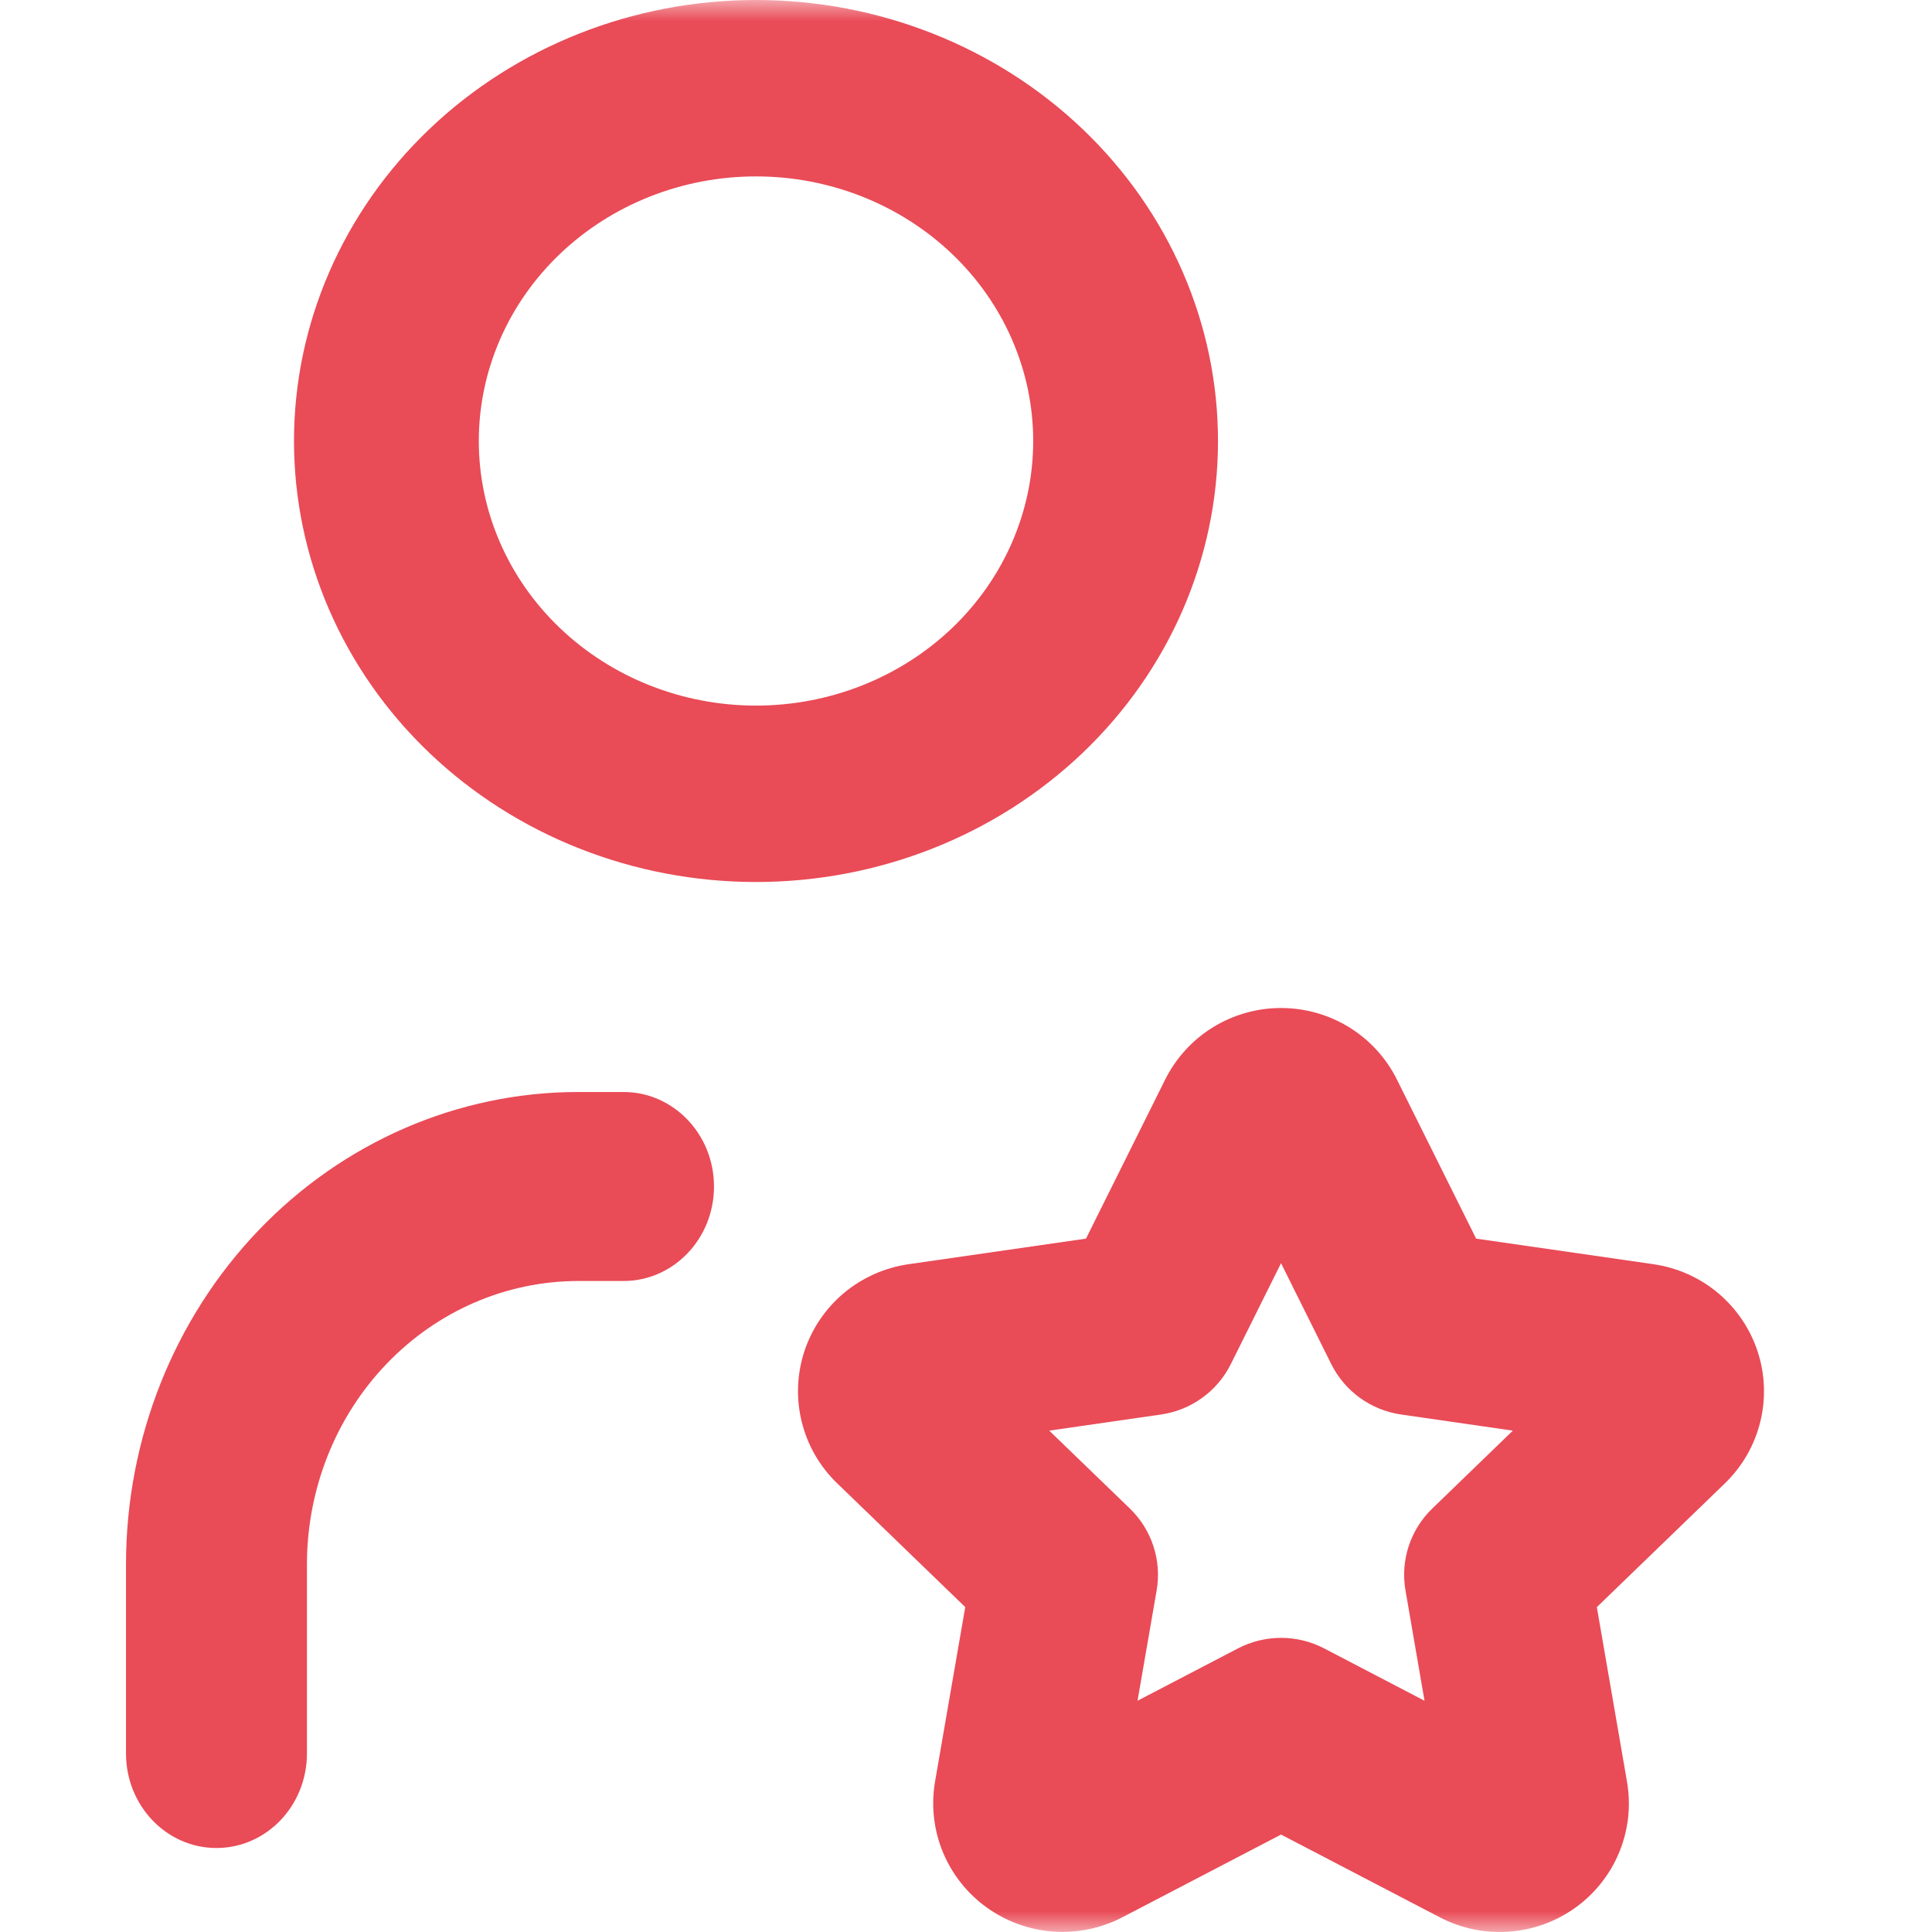 <svg width="46" height="46" viewBox="0 0 46 46" fill="none" xmlns="http://www.w3.org/2000/svg">
<mask id="mask0_809_20610" style="mask-type:alpha" maskUnits="userSpaceOnUse" x="0" y="0" width="46" height="46">
<rect width="46" height="46" fill="#D9D9D9"/>
</mask>
<g mask="url(#mask0_809_20610)">
<path fill-rule="evenodd" clip-rule="evenodd" d="M10.222 3.075C12.285 1.106 15.083 0 18 0C20.917 0 23.715 1.106 25.778 3.075C27.841 5.045 29 7.715 29 10.5C29 13.285 27.841 15.956 25.778 17.925C23.715 19.894 20.917 21 18 21C15.083 21 12.285 19.894 10.222 17.925C8.159 15.956 7 13.285 7 10.5C7 7.715 8.159 5.045 10.222 3.075ZM18 4.2C16.25 4.2 14.571 4.864 13.333 6.045C12.095 7.227 11.4 8.829 11.4 10.5C11.4 12.171 12.095 13.773 13.333 14.955C14.571 16.136 16.25 16.8 18 16.8C19.75 16.8 21.429 16.136 22.667 14.955C23.905 13.773 24.6 12.171 24.6 10.5C24.6 8.829 23.905 7.227 22.667 6.045C21.429 4.864 19.75 4.2 18 4.2Z" fill="#E94B57"/>
<path fill-rule="evenodd" clip-rule="evenodd" d="M13.769 30.5C12.056 30.5 10.412 31.211 9.2 32.477C7.988 33.743 7.308 35.46 7.308 37.25V41.75C7.308 42.993 6.343 44 5.154 44C3.964 44 3 42.993 3 41.75V37.25C3 34.266 4.135 31.405 6.154 29.295C8.174 27.185 10.913 26 13.769 26H14.846C16.036 26 17 27.007 17 28.25C17 29.493 16.036 30.5 14.846 30.5H13.769Z" fill="#E94B57"/>
<path fill-rule="evenodd" clip-rule="evenodd" d="M30.501 30.076L29.305 32.479C28.983 33.127 28.36 33.576 27.641 33.679L24.982 34.063L26.901 35.917C27.424 36.423 27.663 37.153 27.539 37.868L27.084 40.494L29.475 39.248C30.118 38.913 30.885 38.913 31.528 39.248L33.917 40.494L33.464 37.867C33.34 37.152 33.579 36.422 34.102 35.917L36.02 34.063L33.362 33.679C32.642 33.576 32.02 33.127 31.697 32.479L30.501 30.076ZM28.88 24.459C29.367 24.159 29.928 24 30.501 24C31.074 24 31.636 24.159 32.123 24.459C32.61 24.759 33.003 25.189 33.258 25.699L33.259 25.702L35.146 29.491L39.364 30.099C39.363 30.099 39.364 30.099 39.364 30.099C39.364 30.099 39.366 30.1 39.366 30.1C39.933 30.181 40.466 30.419 40.904 30.785C41.343 31.153 41.67 31.635 41.848 32.177C42.026 32.72 42.048 33.301 41.911 33.855C41.775 34.409 41.484 34.914 41.074 35.313L41.07 35.317L38.02 38.265L38.738 42.421C38.738 42.421 38.738 42.422 38.738 42.421C38.738 42.422 38.738 42.423 38.738 42.424C38.836 42.986 38.773 43.565 38.556 44.094C38.34 44.624 37.978 45.082 37.513 45.418C37.047 45.754 36.497 45.953 35.923 45.992C35.352 46.032 34.781 45.913 34.275 45.647C34.273 45.646 34.271 45.645 34.269 45.644L30.501 43.68L26.724 45.649L26.719 45.652C26.213 45.914 25.643 46.031 25.074 45.989C24.505 45.948 23.959 45.75 23.496 45.418C23.033 45.086 22.672 44.632 22.454 44.108C22.235 43.584 22.168 43.009 22.258 42.449L22.262 42.425L22.982 38.264L19.937 35.321C19.936 35.32 19.935 35.319 19.934 35.319C19.521 34.921 19.229 34.416 19.091 33.861C18.952 33.305 18.973 32.721 19.151 32.176C19.33 31.632 19.659 31.148 20.101 30.78C20.541 30.415 21.074 30.179 21.641 30.099L25.857 29.491L27.745 25.699C28 25.189 28.393 24.759 28.88 24.459Z" fill="#E94B57"/>
</g>
</svg>
